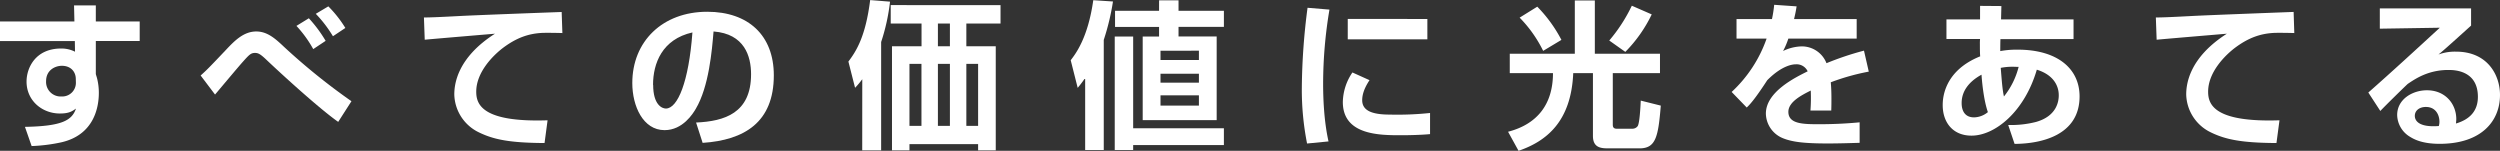 <svg xmlns="http://www.w3.org/2000/svg" viewBox="0 0 1041.55 62.83"><rect x="0" y="0" width="1041.55" height="62.83" fill="#333333" stroke="none"/><defs><style>.cls-1{fill:#fff;}</style></defs><g id="レイヤー_2" data-name="レイヤー 2"><g id="_01枚目" data-name="01枚目"><path class="cls-1" d="M30.85,2.25h9.07V8.94H58.2v8.14H39.92V30.79c0,.19.4,1.39.47,1.65a24.69,24.69,0,0,1,.79,6.23c0,5.82-1.85,17.54-15.76,20.65a70.07,70.07,0,0,1-12.24,1.53l-2.79-8c15.43-.26,19.6-2.71,21.26-7.61-1.59,1.13-2.92,2.05-6.69,2.05-7.35,0-13.9-5.29-13.9-13.31,0-5.62,3.64-13.77,14.43-13.77a12.63,12.63,0,0,1,5.76,1.33l-.07-4.44H0V8.94H31Zm.73,30.65c0-2.84-1.92-5.49-5.83-5.49-2.51,0-6.55,1.59-6.55,6.42a6.06,6.06,0,0,0,6.42,6.36,5.69,5.69,0,0,0,6-5.76Z"/><path class="cls-1" d="M140.9,50.78c-7.75-5.43-23.44-19.73-30.13-26.09-2.25-2.11-3.17-2.64-4.5-2.64-1.72,0-2.38.66-5.1,3.7-1.92,2.12-9.93,11.72-11.58,13.64l-6-7.94c2.52-2.25,3.38-3.11,10.73-10.86,3.44-3.64,7.21-7.48,12.45-7.48,4.7,0,8.07,3.11,11.65,6.49a263.48,263.48,0,0,0,28,22.57ZM130.5,20.46a48.45,48.45,0,0,0-7-9.67l5.17-3.18a55.4,55.4,0,0,1,7,9.41Zm8.21-5.36a51.61,51.61,0,0,0-7.15-9.34l5.23-3.11a48.89,48.89,0,0,1,7.09,9Z"/><path class="cls-1" d="M234.3,13.77c-2.05-.07-6.22-.13-8.28-.07-5.69.27-10.72,1.92-16.61,6.36-3.78,2.91-11,9.87-11,18.14,0,5.1,2.18,12.85,29.72,11.92l-1.26,9.47c-14.5-.07-21.25-1.46-27.34-4.44a18,18,0,0,1-10.26-15.76c0-4.3,1.19-15.29,16.95-25.35-4.64.39-25.1,2.11-29.27,2.51l-.33-9.27c3.18,0,8.34-.26,14.63-.59C197,6.36,227.28,5.23,234,5Z"/><path class="cls-1" d="M290,51.05c11.85-.53,22.91-3.91,22.91-20.13,0-7.48-2.72-16.82-15.63-17.81-.66,7.94-1.92,23-7.41,32.24-1.13,1.92-5.37,8.87-13,8.87-8.94,0-13.44-10-13.44-19.59C263.4,17.28,276,4.9,294.65,4.9c17.15,0,27.74,9.86,27.74,26.48,0,19.6-12.31,27-29.66,28.14Zm-17.88-15.7c0,8.35,3.71,9.87,5.3,9.87,4.9,0,9.53-11.06,11.06-31.71C275.85,16.35,272.07,26.42,272.07,35.35Z"/><path class="cls-1" d="M359.24,33a34.61,34.61,0,0,1-3,3.58l-2.78-10.93c3.24-4.3,7.15-10.33,9.07-25.62l8.27.66a82.56,82.56,0,0,1-3.7,16.82V62.63h-7.88Zm57.6-30.85V9.8H402.6v9.47h12.25V62.63H407.5V60.05H378.9v2.58h-7.28V19.27h12.31V9.8H371.09V2.12ZM378.9,26.62V52.44h5V26.62ZM390.75,9.8v9.47h5V9.8Zm0,16.82V52.44h5V26.62Zm11.85,0V52.44h4.9V26.62Z"/><path class="cls-1" d="M452.1,32.51c-1.32,1.85-1.85,2.58-3.11,4.1l-2.91-11.52c2.18-2.84,7.21-9.47,9.4-25l8.21.53a99.54,99.54,0,0,1-3.84,16V62.5H452.1Zm57.8,20.92v7H472.1V62.5h-7.68V15.23h7.68v38.2Zm-27-53.3H491V4.5H509.9v6.69H491v4h15.89V50.05H476.07V15.23h6.82v-4H464.55V4.5h18.34Zm.59,21V25h16V21.12Zm0,9.6v3.71h16V30.72Zm0,9V44h16V39.72Z"/><path class="cls-1" d="M553.88,4a186.43,186.43,0,0,0-2.64,30.92c0,5.17.26,15.23,2.25,24l-8.94.87a115.41,115.41,0,0,1-2.18-23.44,269.35,269.35,0,0,1,2.38-33.11Zm16.69,29.4c-2.32,3.51-3.05,6.16-3.05,8.34,0,4.17,3.71,6,11.46,6a129.74,129.74,0,0,0,16.81-.67v8.81c-3.5.33-8.47.46-12.11.46-8.81,0-24.23,0-24.23-13.83a22.45,22.45,0,0,1,4-12.32Zm24.1-25.49v8.47H561.5V7.88Z"/><path class="cls-1" d="M629,22.38H656.1V.2h8.34V22.38h27.14v8.08H671.92V51.84c0,.6,0,1.79,1.59,1.79h6.56a2.71,2.71,0,0,0,2.25-1.13c.79-1.39,1.12-7.74,1.25-10.59L691.92,44c-1.06,13-2.06,17.81-8.88,17.81H670.27c-3,0-6.62-.07-6.62-5.17V30.46h-8.21c-.86,20.32-11.26,28.4-22.78,32.37l-4.37-7.94C640.34,51.77,647,43.56,647,30.46H629Zm13.91-1.19a52.85,52.85,0,0,0-9.8-13.84l7.35-4.57a57.9,57.9,0,0,1,10.06,13.84Zm27.54-4.31a66.39,66.39,0,0,0,9.4-14.5L688.14,6a57.67,57.67,0,0,1-11,15.62Z"/><path class="cls-1" d="M748.5,2.65c-.27,1.72-.46,2.78-1.06,5.29h26.09v8.15H745.06a32.85,32.85,0,0,1-2.19,5.16,18.55,18.55,0,0,1,7.62-1.92,11,11,0,0,1,10.46,7,122.29,122.29,0,0,1,15.62-5.23l2,8.74a93.47,93.47,0,0,0-15.83,4.44c.2,2.18.27,4.5.27,6.68,0,1.92,0,3-.07,5.1h-8.67a70.15,70.15,0,0,0,.13-8.34c-3.51,1.79-9.33,4.63-9.33,8.87,0,5.16,6.35,5.16,13,5.16,5.43,0,11.32-.26,16.69-.79v8.54c-2.32.07-8.34.27-13.24.27-9.67,0-14.7-.6-18.54-2.12a11.29,11.29,0,0,1-7.28-10.33c0-9.07,12.18-15,17.41-17.61a5.07,5.07,0,0,0-4.84-2.92c-.79,0-5.42,0-12,6.63-5.56,8.54-7.42,10.26-8.54,11.38l-6.29-6.49A55,55,0,0,0,736,16.09H723.47V7.94h14.77A50.93,50.93,0,0,0,739.16,2Z"/><path class="cls-1" d="M824.94,2.45l8.88.07-.14,5.56h30.2v8.21H833.42c-.07,1.78-.07,4.56-.07,5a37.25,37.25,0,0,1,7.29-.6c16.48,0,25.75,7.88,25.75,19.47,0,16.15-15.82,19.73-27.08,19.79l-2.65-7.88a41.93,41.93,0,0,0,11.52-1.25c8.81-2.45,9.54-8.74,9.54-11.06,0-1.26,0-7.88-9.14-10.73-5.1,17.48-17.41,27.48-27.21,27.48-7.81,0-12-5.56-12-12.71,0-2.45.26-14.17,15.62-20.33-.13-1.32-.13-3.57-.13-5.09a18.86,18.86,0,0,1,.07-2.12h-14V8.08h14Zm.6,28.67c-5.1,2.78-8.28,6.75-8.28,11.78,0,1,0,6,5.17,6a9.34,9.34,0,0,0,5.76-2.19C826.33,41.38,825.67,33.17,825.54,31.12ZM841,27.87c-.86,0-1.53-.06-2.45-.06a24.92,24.92,0,0,0-5,.46c.53,6.69.73,9.14,1.33,11.92A32.19,32.19,0,0,0,841,27.87Z"/><path class="cls-1" d="M955.85,13.77c-2.06-.07-6.23-.13-8.28-.07-5.69.27-10.73,1.92-16.62,6.36-3.77,2.91-11,9.87-11,18.14,0,5.1,2.19,12.85,29.73,11.92l-1.26,9.47c-14.5-.07-21.25-1.46-27.34-4.44a18,18,0,0,1-10.26-15.76c0-4.3,1.19-15.29,16.94-25.35-4.63.39-25.09,2.11-29.26,2.51l-.33-9.27c3.18,0,8.34-.26,14.63-.59,5.69-.33,36-1.46,42.77-1.72Z"/><path class="cls-1" d="M1029.5,3.51v7.15c-10.53,9.53-11.66,10.46-13.58,12.05a19.81,19.81,0,0,1,7.35-1.19c12.91,0,18.28,9.53,18.28,18.07,0,10.79-7.68,20.33-25.16,20.33-6.95,0-10.4-1.72-12.32-2.92a10.85,10.85,0,0,1-5.36-9.07c0-6.62,6.42-10.32,12.38-10.32,7.81,0,12.25,5.82,12.25,12,0,.53-.07.93-.13,1.85,5.76-1.72,9.13-5.23,9.13-11.12,0-11.19-10.13-11.19-12.31-11.19-8.28,0-13.64,3.58-16.95,5.83-2.25,2.12-8.94,8.67-11.39,11.25l-5-7.68c10-8.8,19.93-17.94,29.79-27l-25,.4V3.51Zm-13.18,47.21c0-2.79-1.52-6.16-5.63-6.16-2.84,0-4.63,1.59-4.63,3.71,0,1.85,1.46,4.89,10,4.23A6.08,6.08,0,0,0,1016.32,50.72Z"/></g></g></svg>